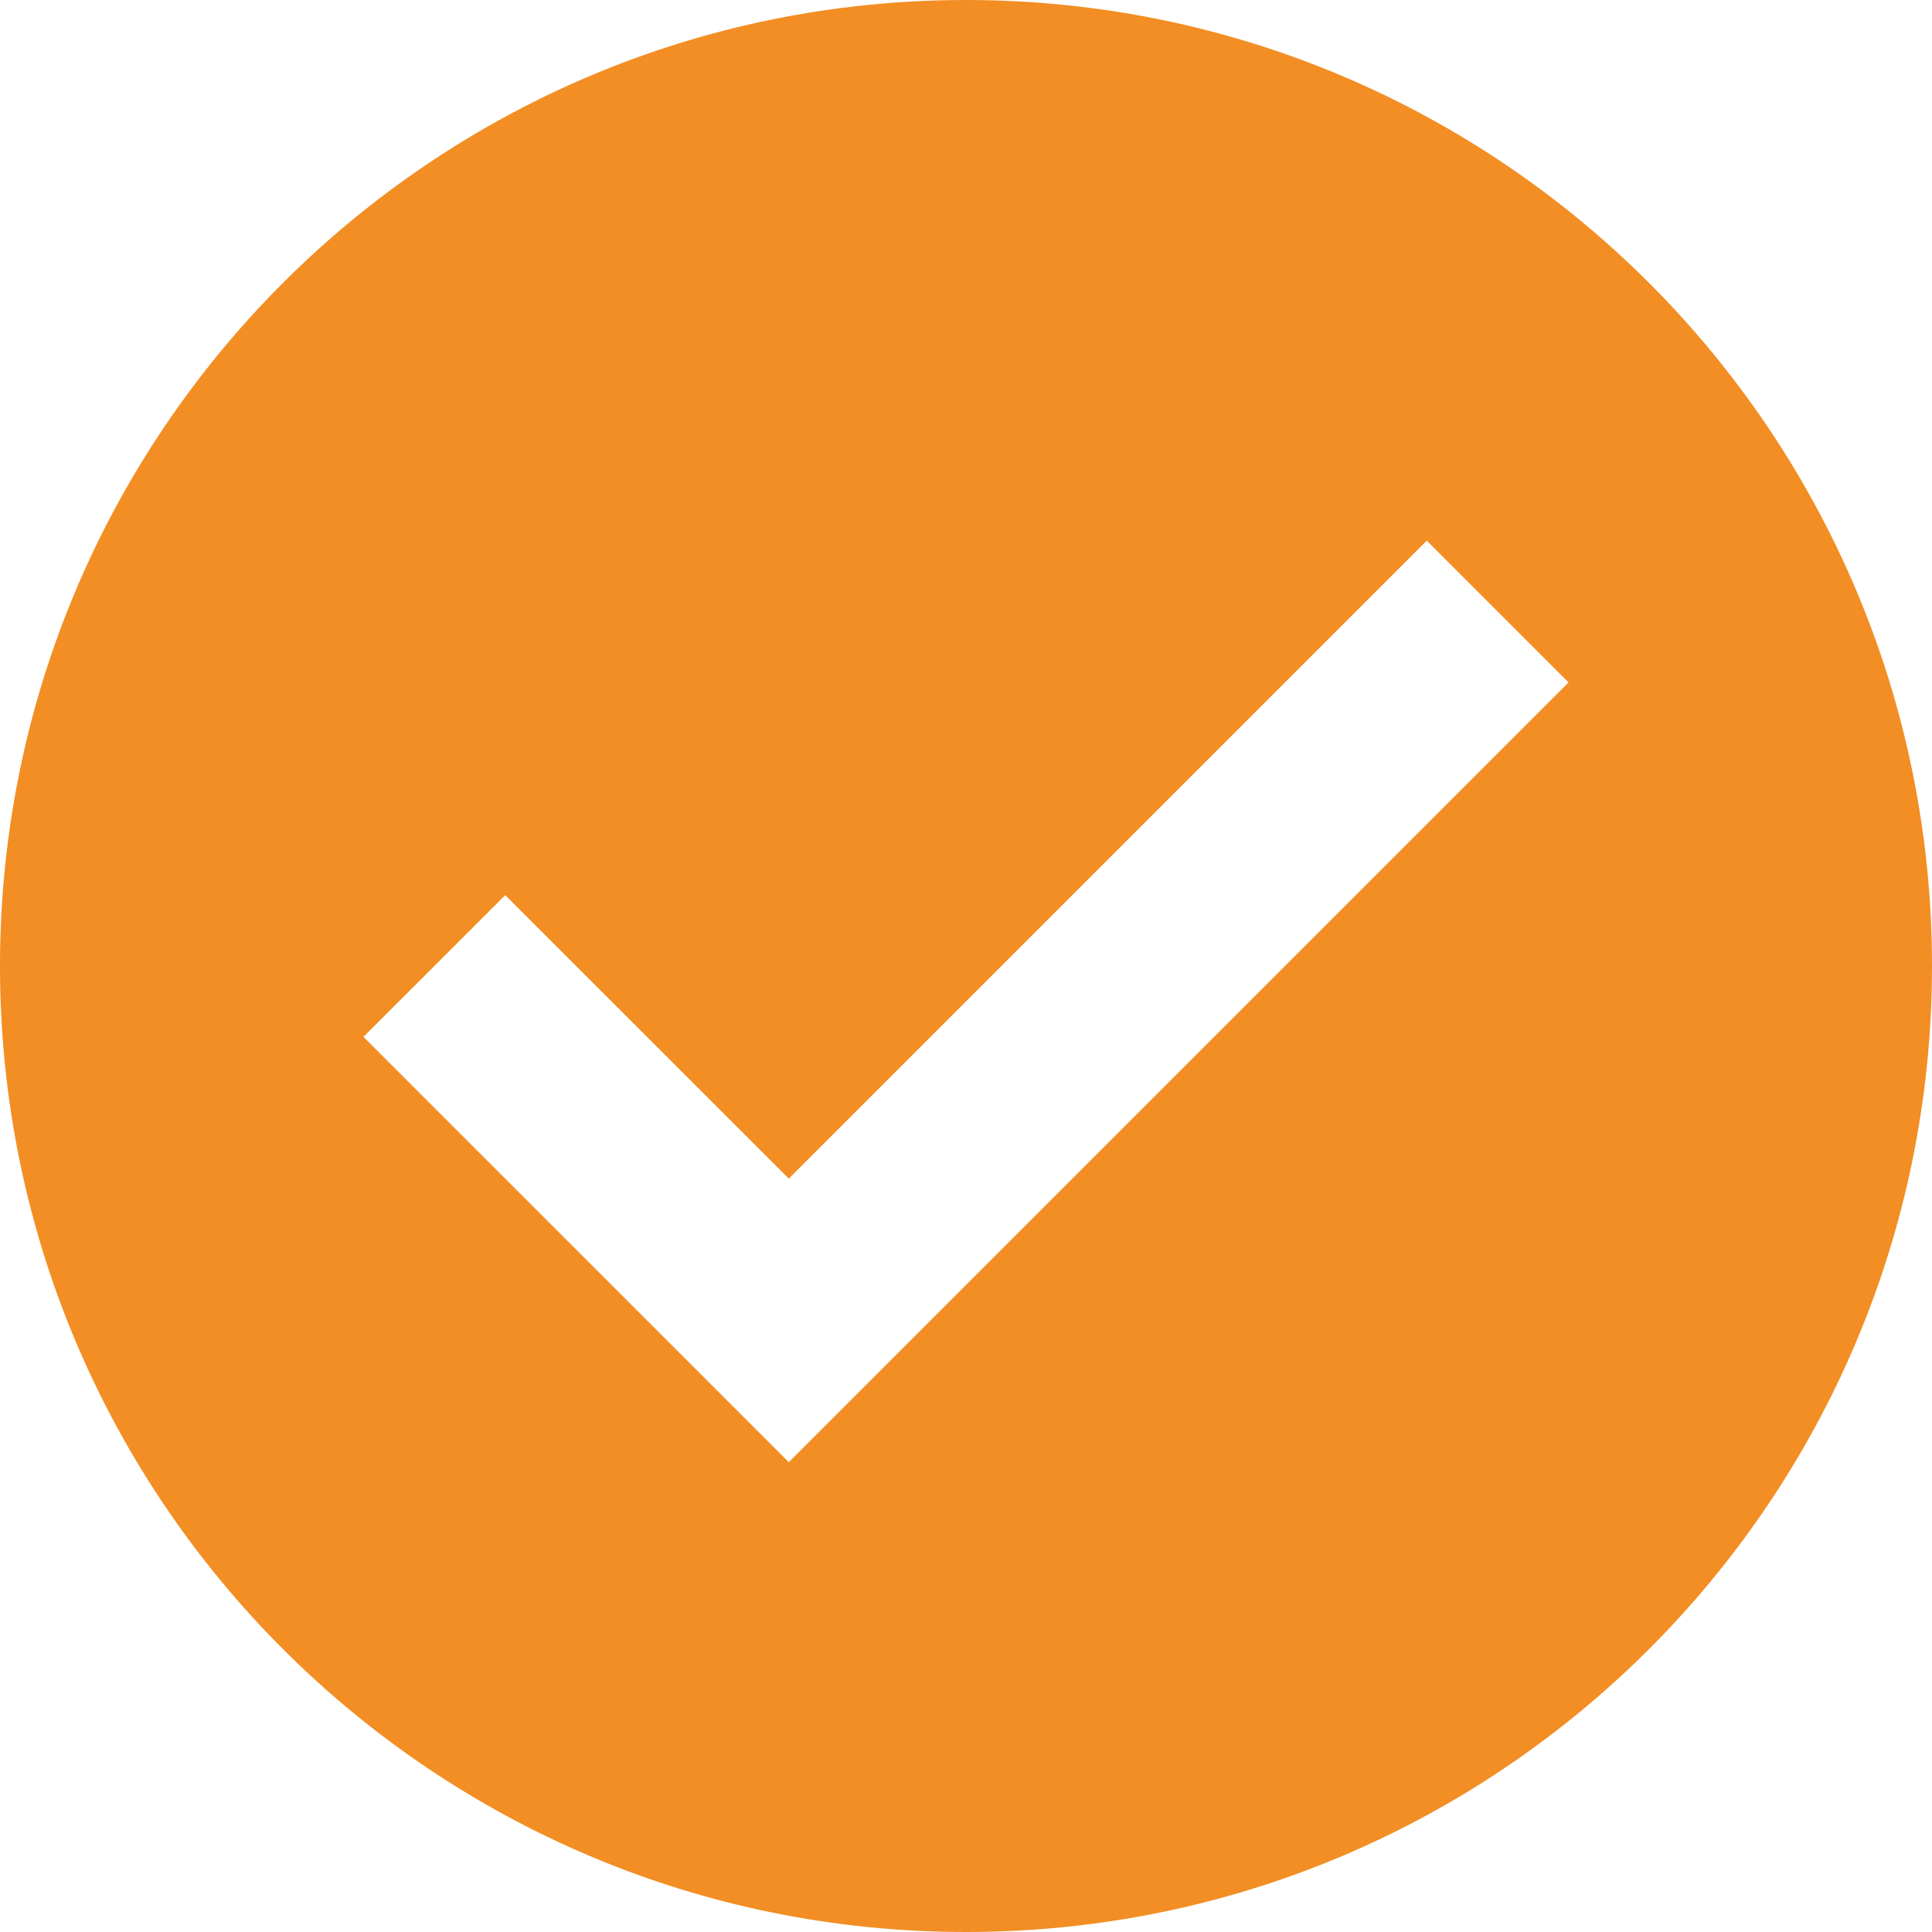 <?xml version="1.0" encoding="UTF-8" standalone="no"?>
<!DOCTYPE svg PUBLIC "-//W3C//DTD SVG 1.1//EN" "http://www.w3.org/Graphics/SVG/1.1/DTD/svg11.dtd">
<svg width="100%" height="100%" viewBox="0 0 18 18" version="1.1" xmlns="http://www.w3.org/2000/svg" xmlns:xlink="http://www.w3.org/1999/xlink" xml:space="preserve" xmlns:serif="http://www.serif.com/" style="fill-rule:evenodd;clip-rule:evenodd;stroke-linejoin:round;stroke-miterlimit:1.414;">
    <path d="M9,0C4.03,0 0,4.029 0,9C0,13.971 4.03,18 9,18C13.971,18 18,13.971 18,9C18,4.029 13.971,0 9,0ZM7.349,13.623L3.386,9.66L4.707,8.34L7.349,10.981L13.293,5.037L14.614,6.358L7.349,13.623Z" style="fill:rgb(242,142,36);fill-rule:nonzero;"/>
</svg>
